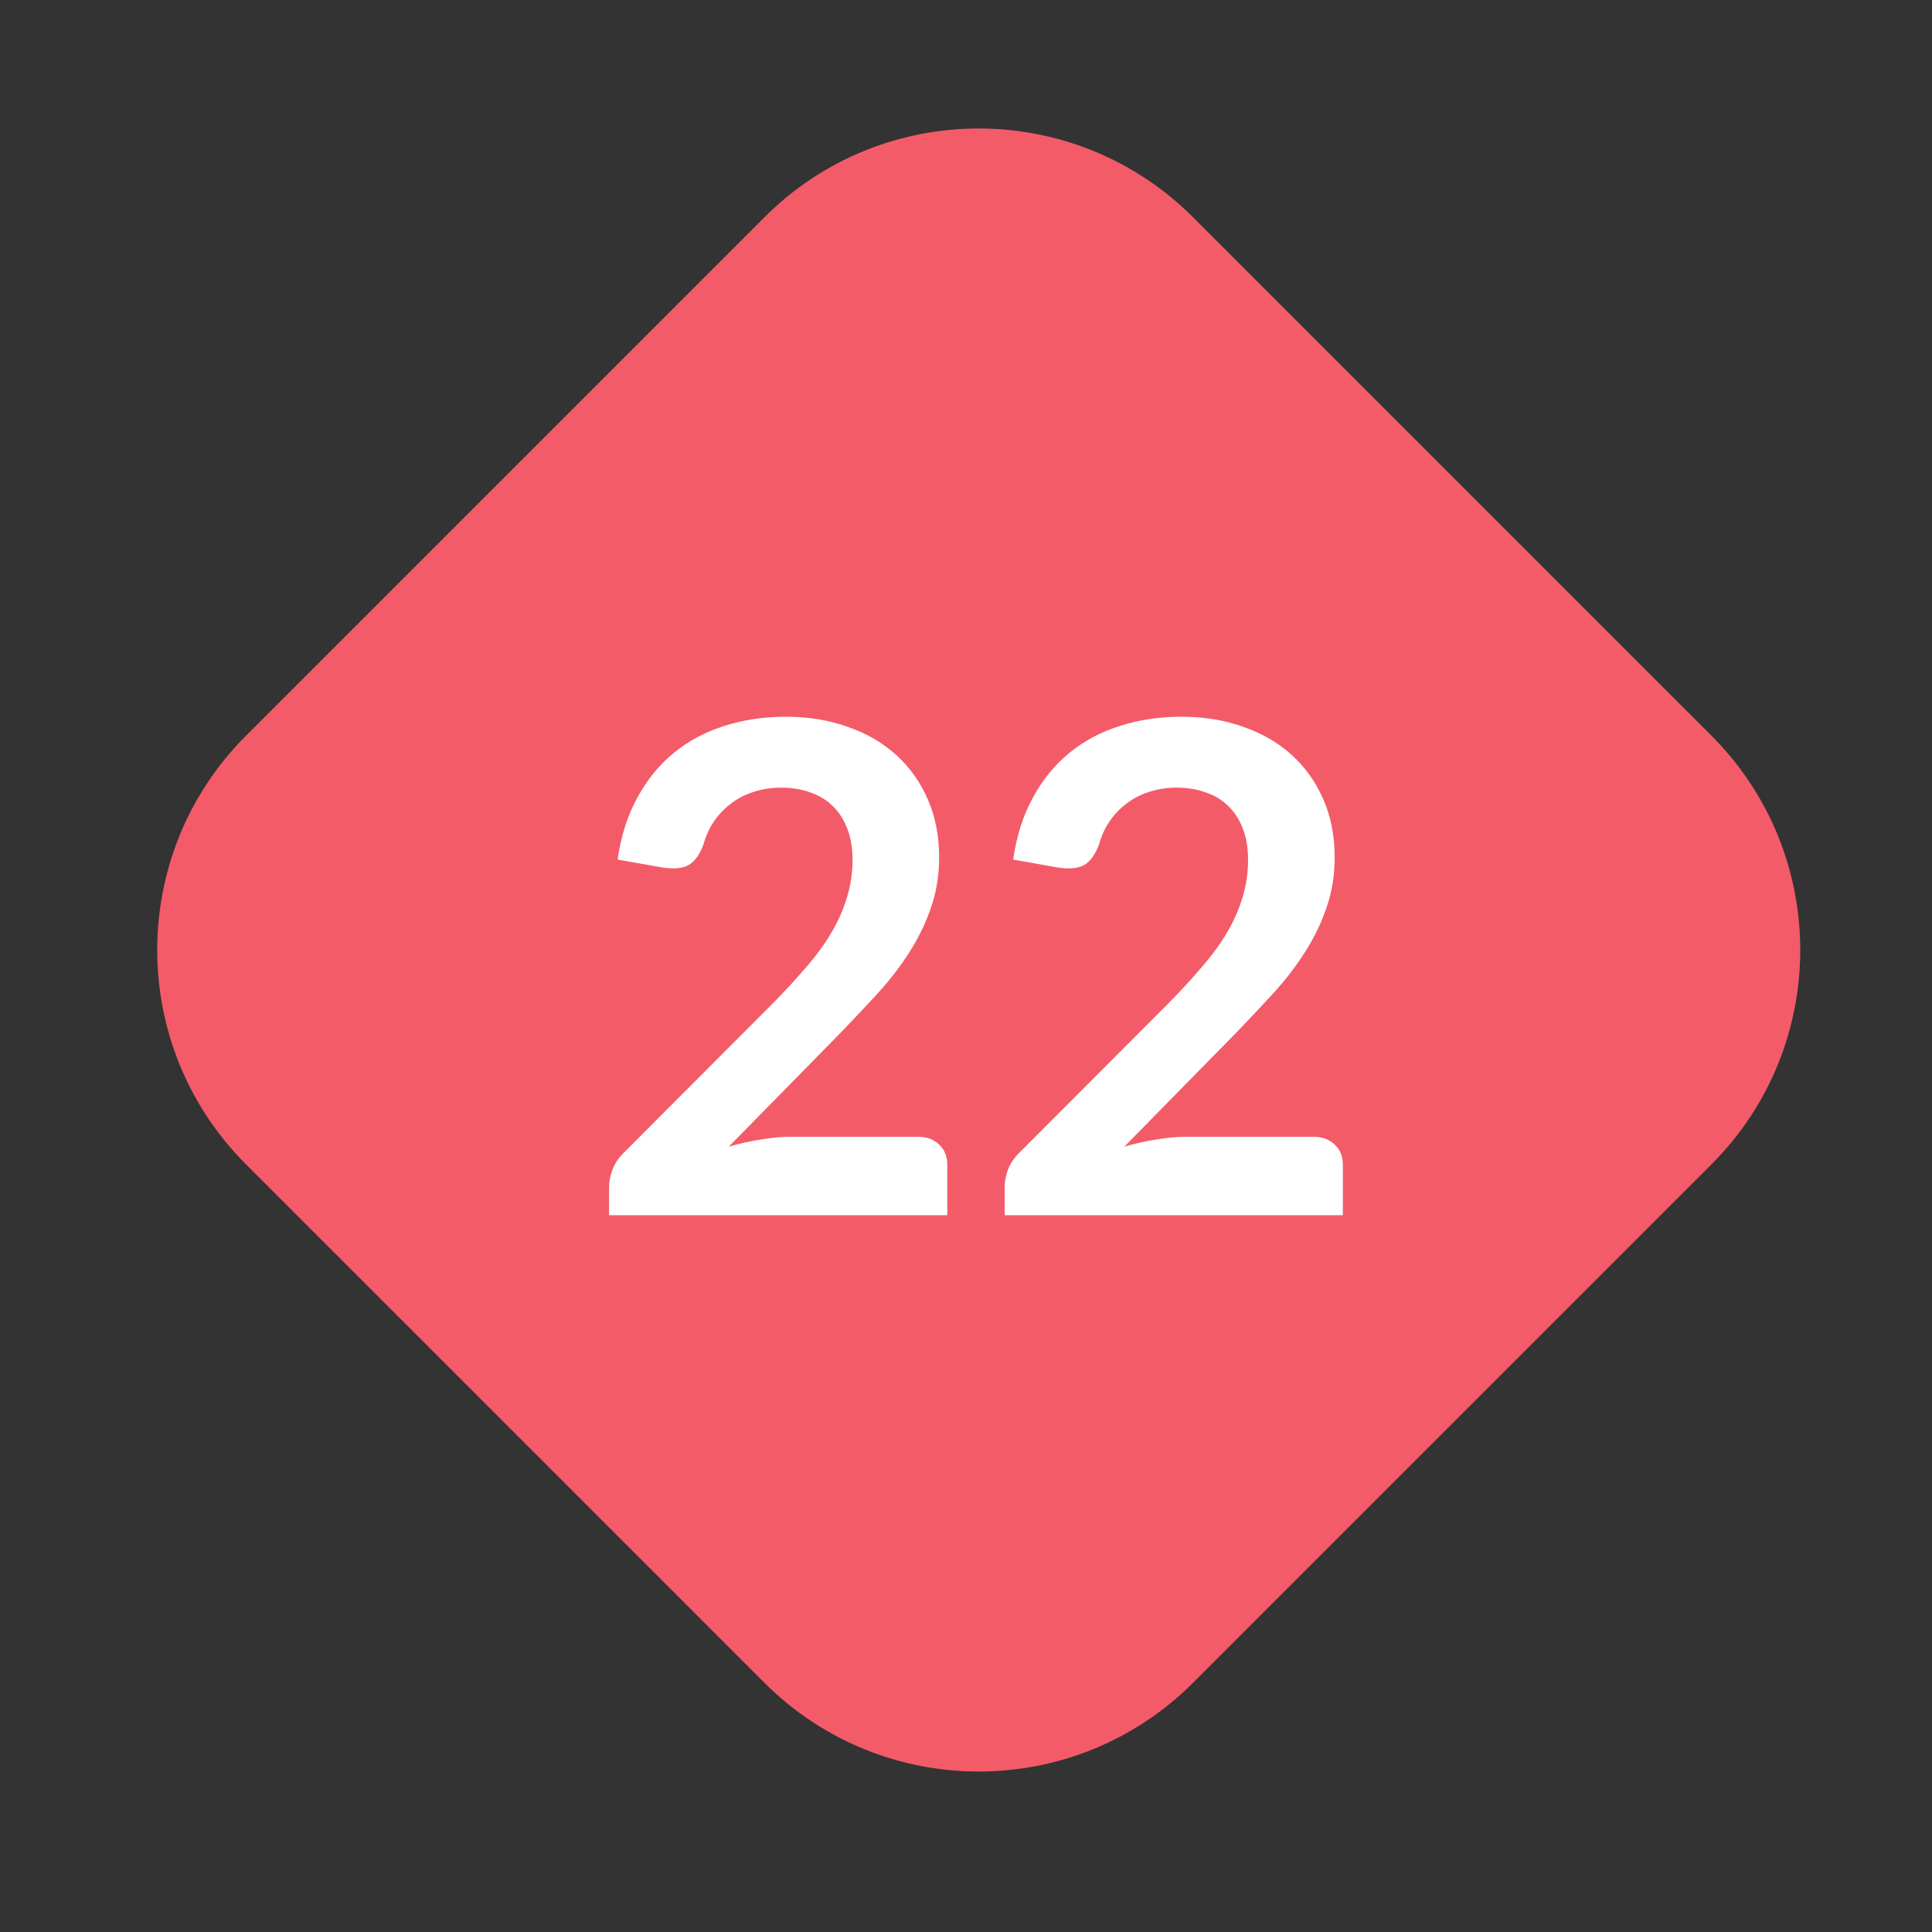 <?xml version="1.0" encoding="UTF-8"?> <svg xmlns="http://www.w3.org/2000/svg" width="51" height="51" viewBox="0 0 51 51" fill="none"><rect x="0" y="0" width="51" height="51" fill="#333333" stroke="none"/> <path d="M20.179 5.735C23.303 2.611 28.369 2.611 31.493 5.735L45.179 19.421C48.303 22.546 48.303 27.611 45.179 30.735L31.493 44.421C28.369 47.545 23.303 47.545 20.179 44.421L6.493 30.735C3.369 27.611 3.369 22.546 6.493 19.421L20.179 5.735Z" fill="#F45B69"></path> <path d="M20.741 18.92C21.34 18.92 21.89 19.01 22.387 19.19C22.886 19.364 23.311 19.613 23.666 19.937C24.02 20.261 24.296 20.651 24.494 21.107C24.692 21.563 24.791 22.07 24.791 22.628C24.791 23.108 24.718 23.552 24.575 23.96C24.436 24.368 24.247 24.758 24.008 25.13C23.773 25.502 23.497 25.862 23.18 26.21C22.861 26.558 22.529 26.912 22.18 27.272L19.238 30.269C19.526 30.185 19.808 30.122 20.084 30.08C20.366 30.032 20.633 30.008 20.884 30.008H24.224C24.463 30.008 24.652 30.077 24.791 30.215C24.934 30.347 25.006 30.524 25.006 30.746V32.078H16.078V31.34C16.078 31.19 16.108 31.034 16.169 30.872C16.235 30.704 16.337 30.554 16.474 30.422L20.425 26.462C20.756 26.126 21.049 25.805 21.308 25.499C21.572 25.193 21.791 24.89 21.965 24.59C22.139 24.29 22.27 23.987 22.36 23.681C22.456 23.369 22.505 23.042 22.505 22.7C22.505 22.388 22.459 22.115 22.369 21.881C22.279 21.641 22.151 21.44 21.983 21.278C21.82 21.116 21.622 20.996 21.389 20.918C21.16 20.834 20.902 20.792 20.614 20.792C20.351 20.792 20.105 20.831 19.877 20.909C19.654 20.981 19.456 21.086 19.282 21.224C19.108 21.356 18.962 21.512 18.841 21.692C18.721 21.872 18.631 22.07 18.572 22.286C18.47 22.562 18.337 22.745 18.175 22.835C18.014 22.925 17.779 22.946 17.474 22.898L16.303 22.691C16.393 22.067 16.567 21.521 16.826 21.053C17.084 20.579 17.404 20.186 17.788 19.874C18.178 19.556 18.622 19.319 19.12 19.163C19.625 19.001 20.165 18.92 20.741 18.92ZM31.182 18.92C31.782 18.92 32.331 19.01 32.829 19.19C33.327 19.364 33.753 19.613 34.107 19.937C34.461 20.261 34.737 20.651 34.935 21.107C35.133 21.563 35.232 22.07 35.232 22.628C35.232 23.108 35.16 23.552 35.016 23.96C34.878 24.368 34.689 24.758 34.449 25.13C34.215 25.502 33.939 25.862 33.621 26.21C33.303 26.558 32.97 26.912 32.622 27.272L29.679 30.269C29.967 30.185 30.249 30.122 30.525 30.08C30.807 30.032 31.074 30.008 31.326 30.008H34.665C34.905 30.008 35.094 30.077 35.232 30.215C35.376 30.347 35.448 30.524 35.448 30.746V32.078H26.52V31.34C26.52 31.19 26.55 31.034 26.61 30.872C26.676 30.704 26.778 30.554 26.916 30.422L30.867 26.462C31.197 26.126 31.491 25.805 31.749 25.499C32.013 25.193 32.232 24.89 32.406 24.59C32.58 24.29 32.712 23.987 32.802 23.681C32.898 23.369 32.946 23.042 32.946 22.7C32.946 22.388 32.901 22.115 32.811 21.881C32.721 21.641 32.592 21.44 32.424 21.278C32.262 21.116 32.064 20.996 31.83 20.918C31.602 20.834 31.344 20.792 31.056 20.792C30.792 20.792 30.546 20.831 30.318 20.909C30.096 20.981 29.898 21.086 29.724 21.224C29.55 21.356 29.403 21.512 29.283 21.692C29.163 21.872 29.073 22.07 29.013 22.286C28.911 22.562 28.779 22.745 28.617 22.835C28.455 22.925 28.221 22.946 27.915 22.898L26.745 22.691C26.835 22.067 27.009 21.521 27.267 21.053C27.525 20.579 27.846 20.186 28.23 19.874C28.62 19.556 29.064 19.319 29.562 19.163C30.066 19.001 30.606 18.92 31.182 18.92Z" fill="white"></path> </svg> 